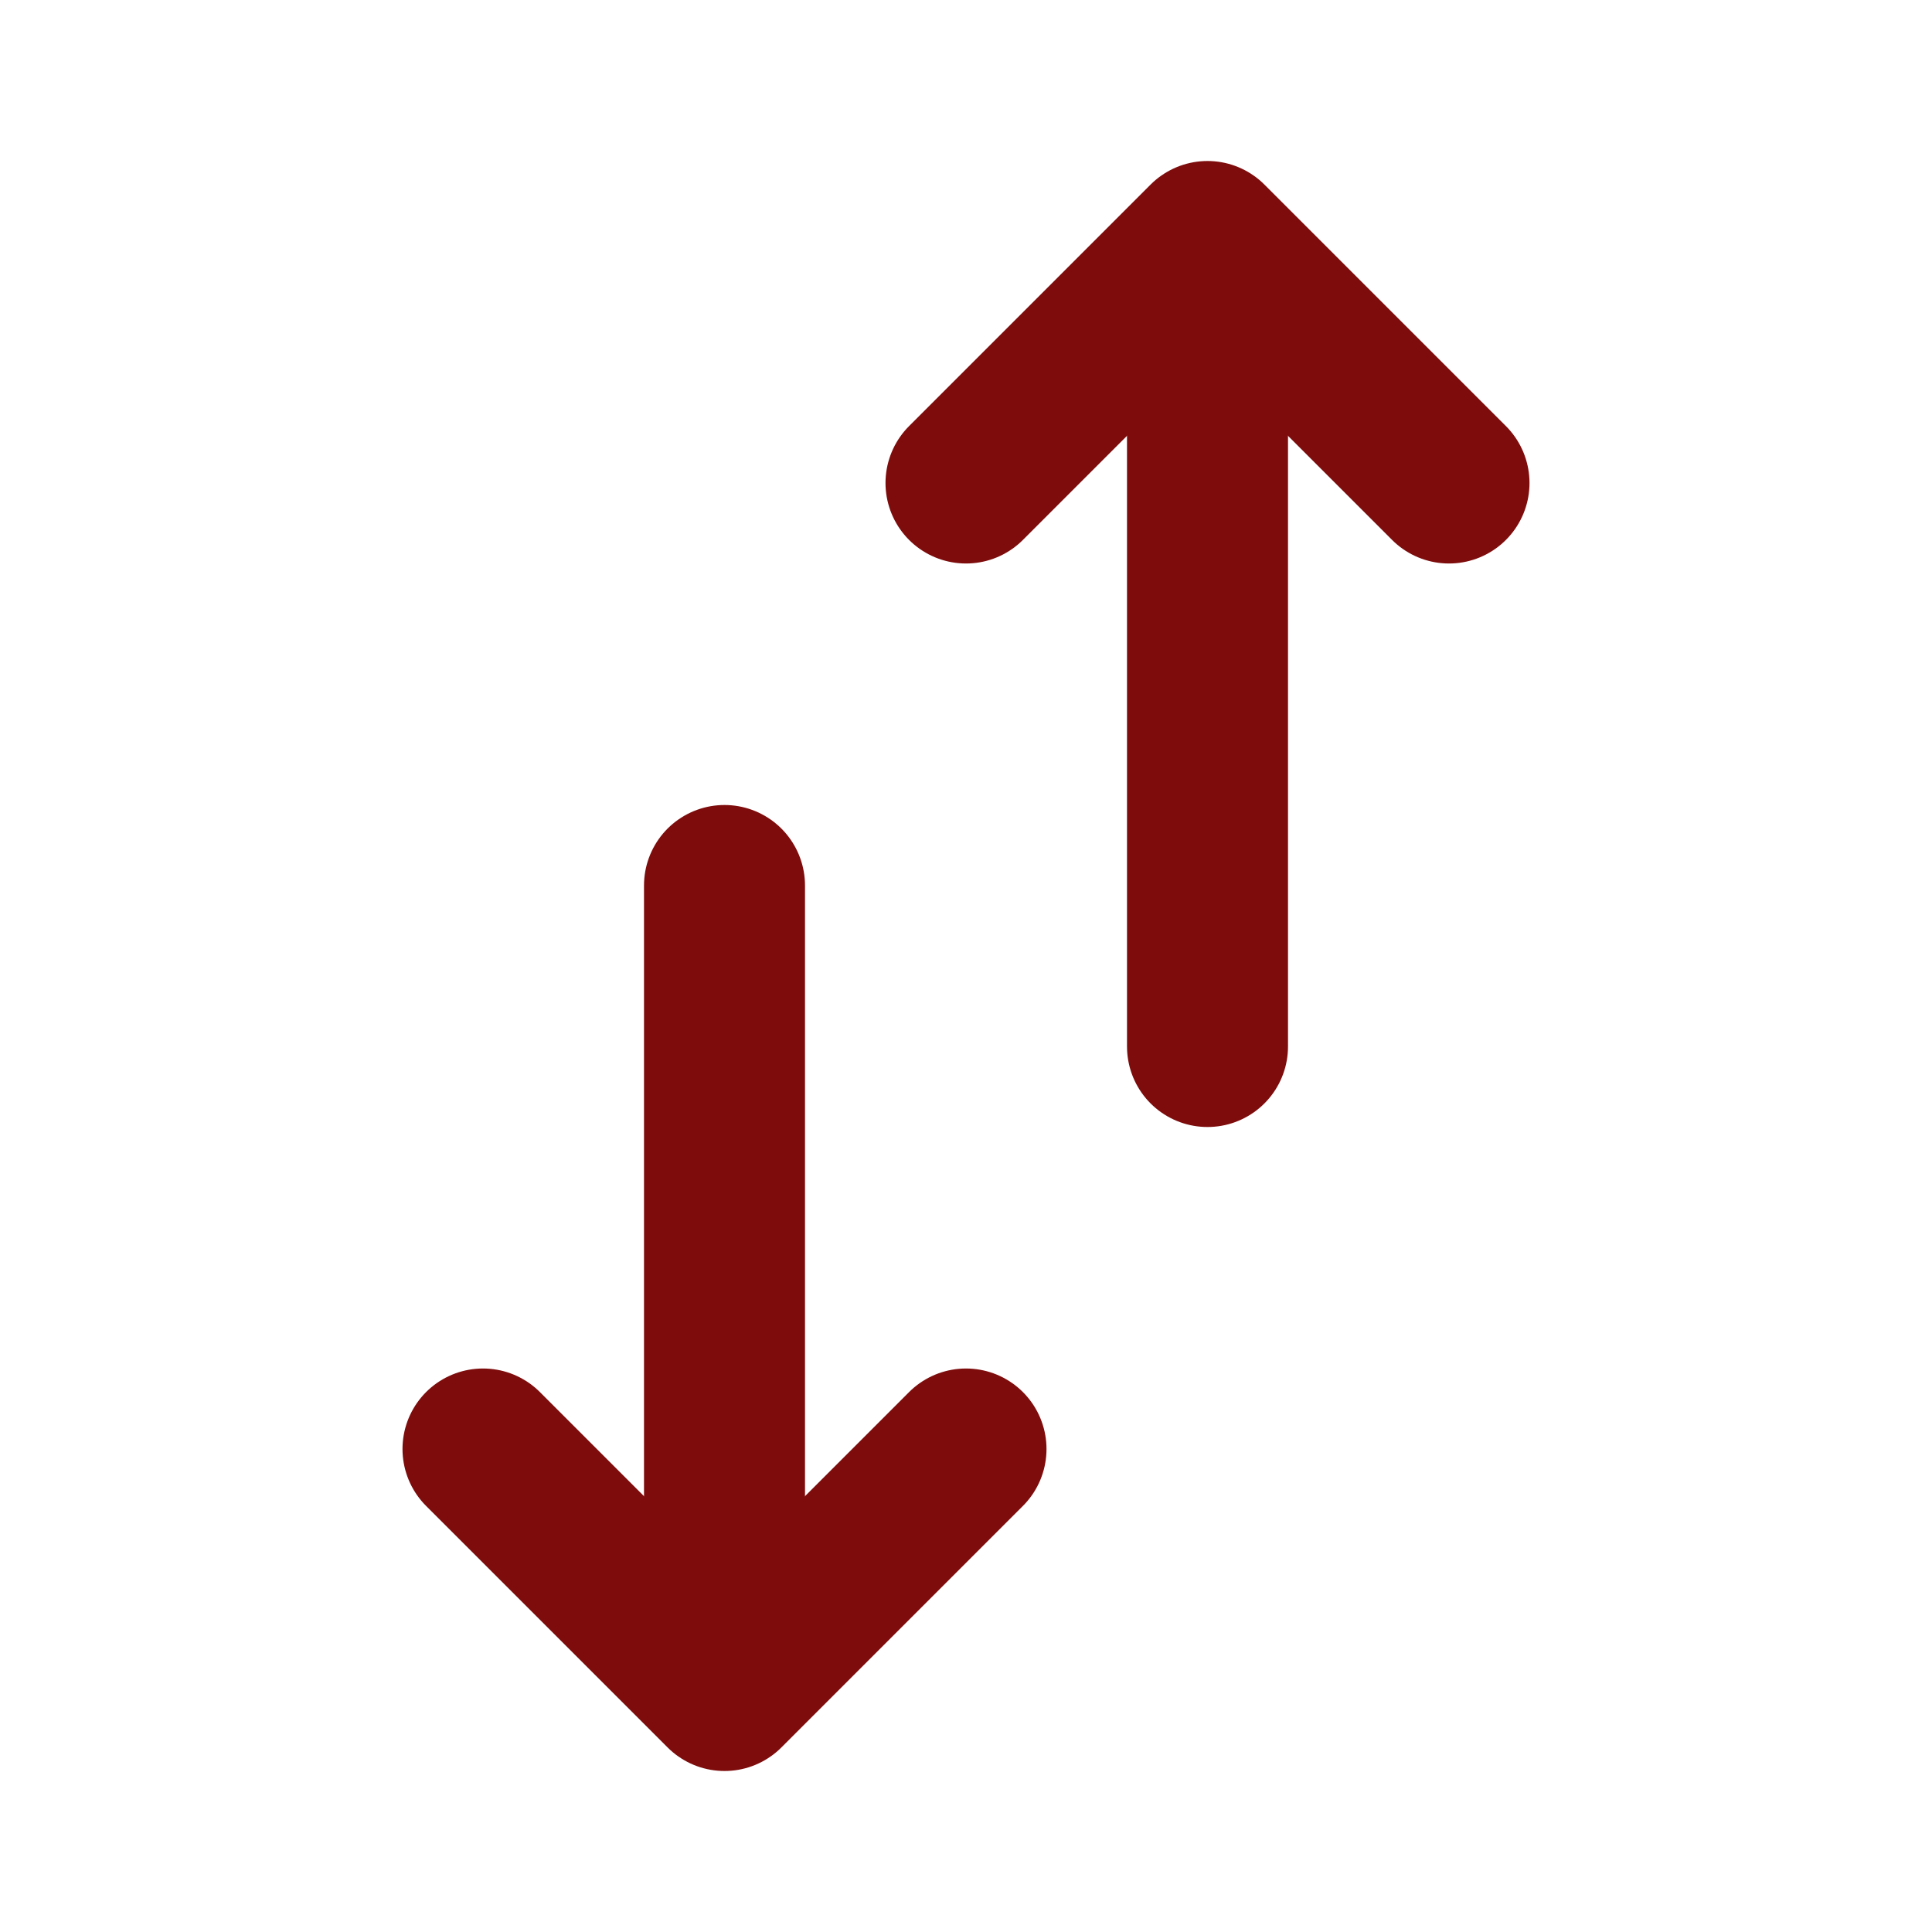 <svg width="24" height="24" viewBox="0 0 24 24" fill="none" xmlns="http://www.w3.org/2000/svg">
<path d="M9 11L9 19" stroke="#7E0C0C" stroke-width="2" stroke-linecap="round" stroke-linejoin="round"/>
<path d="M15 13L15 5" stroke="#7E0C0C" stroke-width="2" stroke-linecap="round" stroke-linejoin="round"/>
<path d="M6 18L9 21L12 18" stroke="#7E0C0C" stroke-width="2" stroke-linecap="round" stroke-linejoin="round"/>
<path d="M12 6L15 3L18 6" stroke="#7E0C0C" stroke-width="2" stroke-linecap="round" stroke-linejoin="round"/>
</svg>
